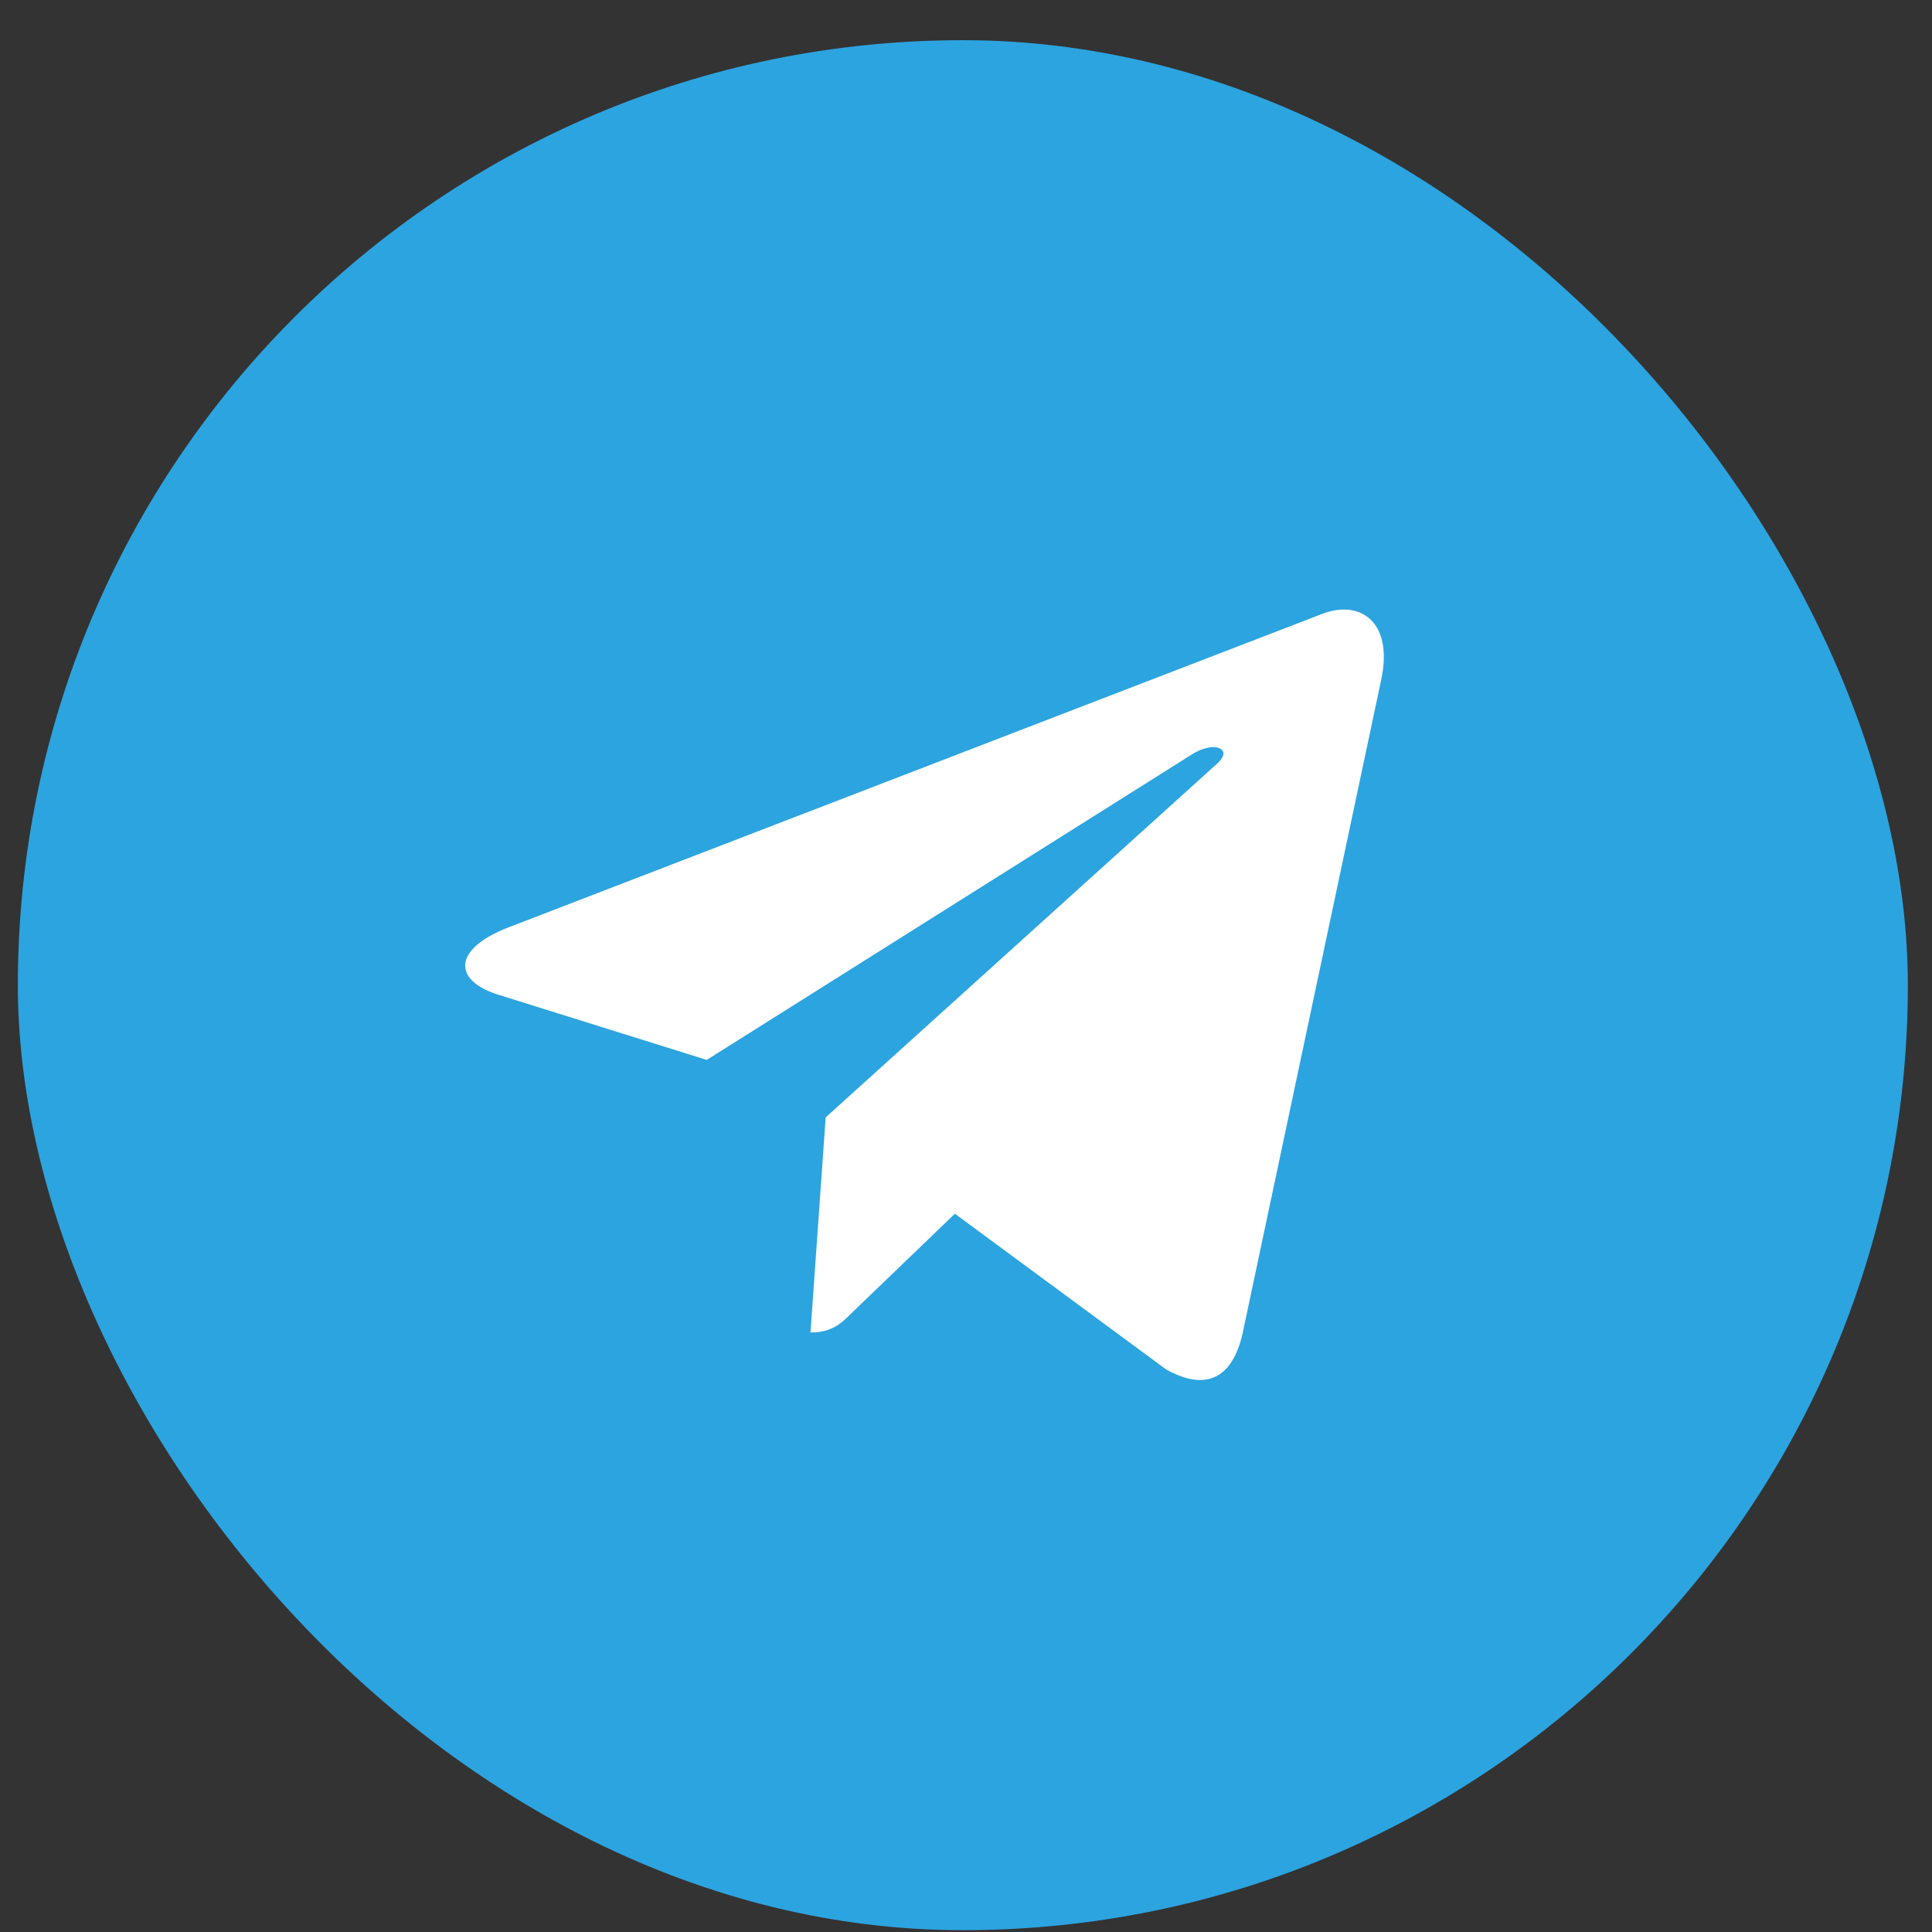 <svg width="46" height="46" viewBox="0 0 46 46" fill="none" xmlns="http://www.w3.org/2000/svg">
<rect x="0" y="0" width="46" height="46" fill="#333333" stroke="none"/>
<rect x="0.425" y="0.957" width="45" height="45" rx="22.5" fill="#2CA4E0"/>
<path d="M32.886 16.184L29.585 31.75C29.336 32.849 28.687 33.122 27.764 32.605L22.735 28.898L20.308 31.233C20.04 31.501 19.815 31.726 19.297 31.726L19.659 26.604L28.98 18.181C29.385 17.819 28.892 17.619 28.35 17.98L16.827 25.236L11.866 23.684C10.787 23.347 10.767 22.605 12.09 22.087L31.495 14.611C32.393 14.274 33.179 14.812 32.886 16.184Z" fill="white"/>
</svg>
